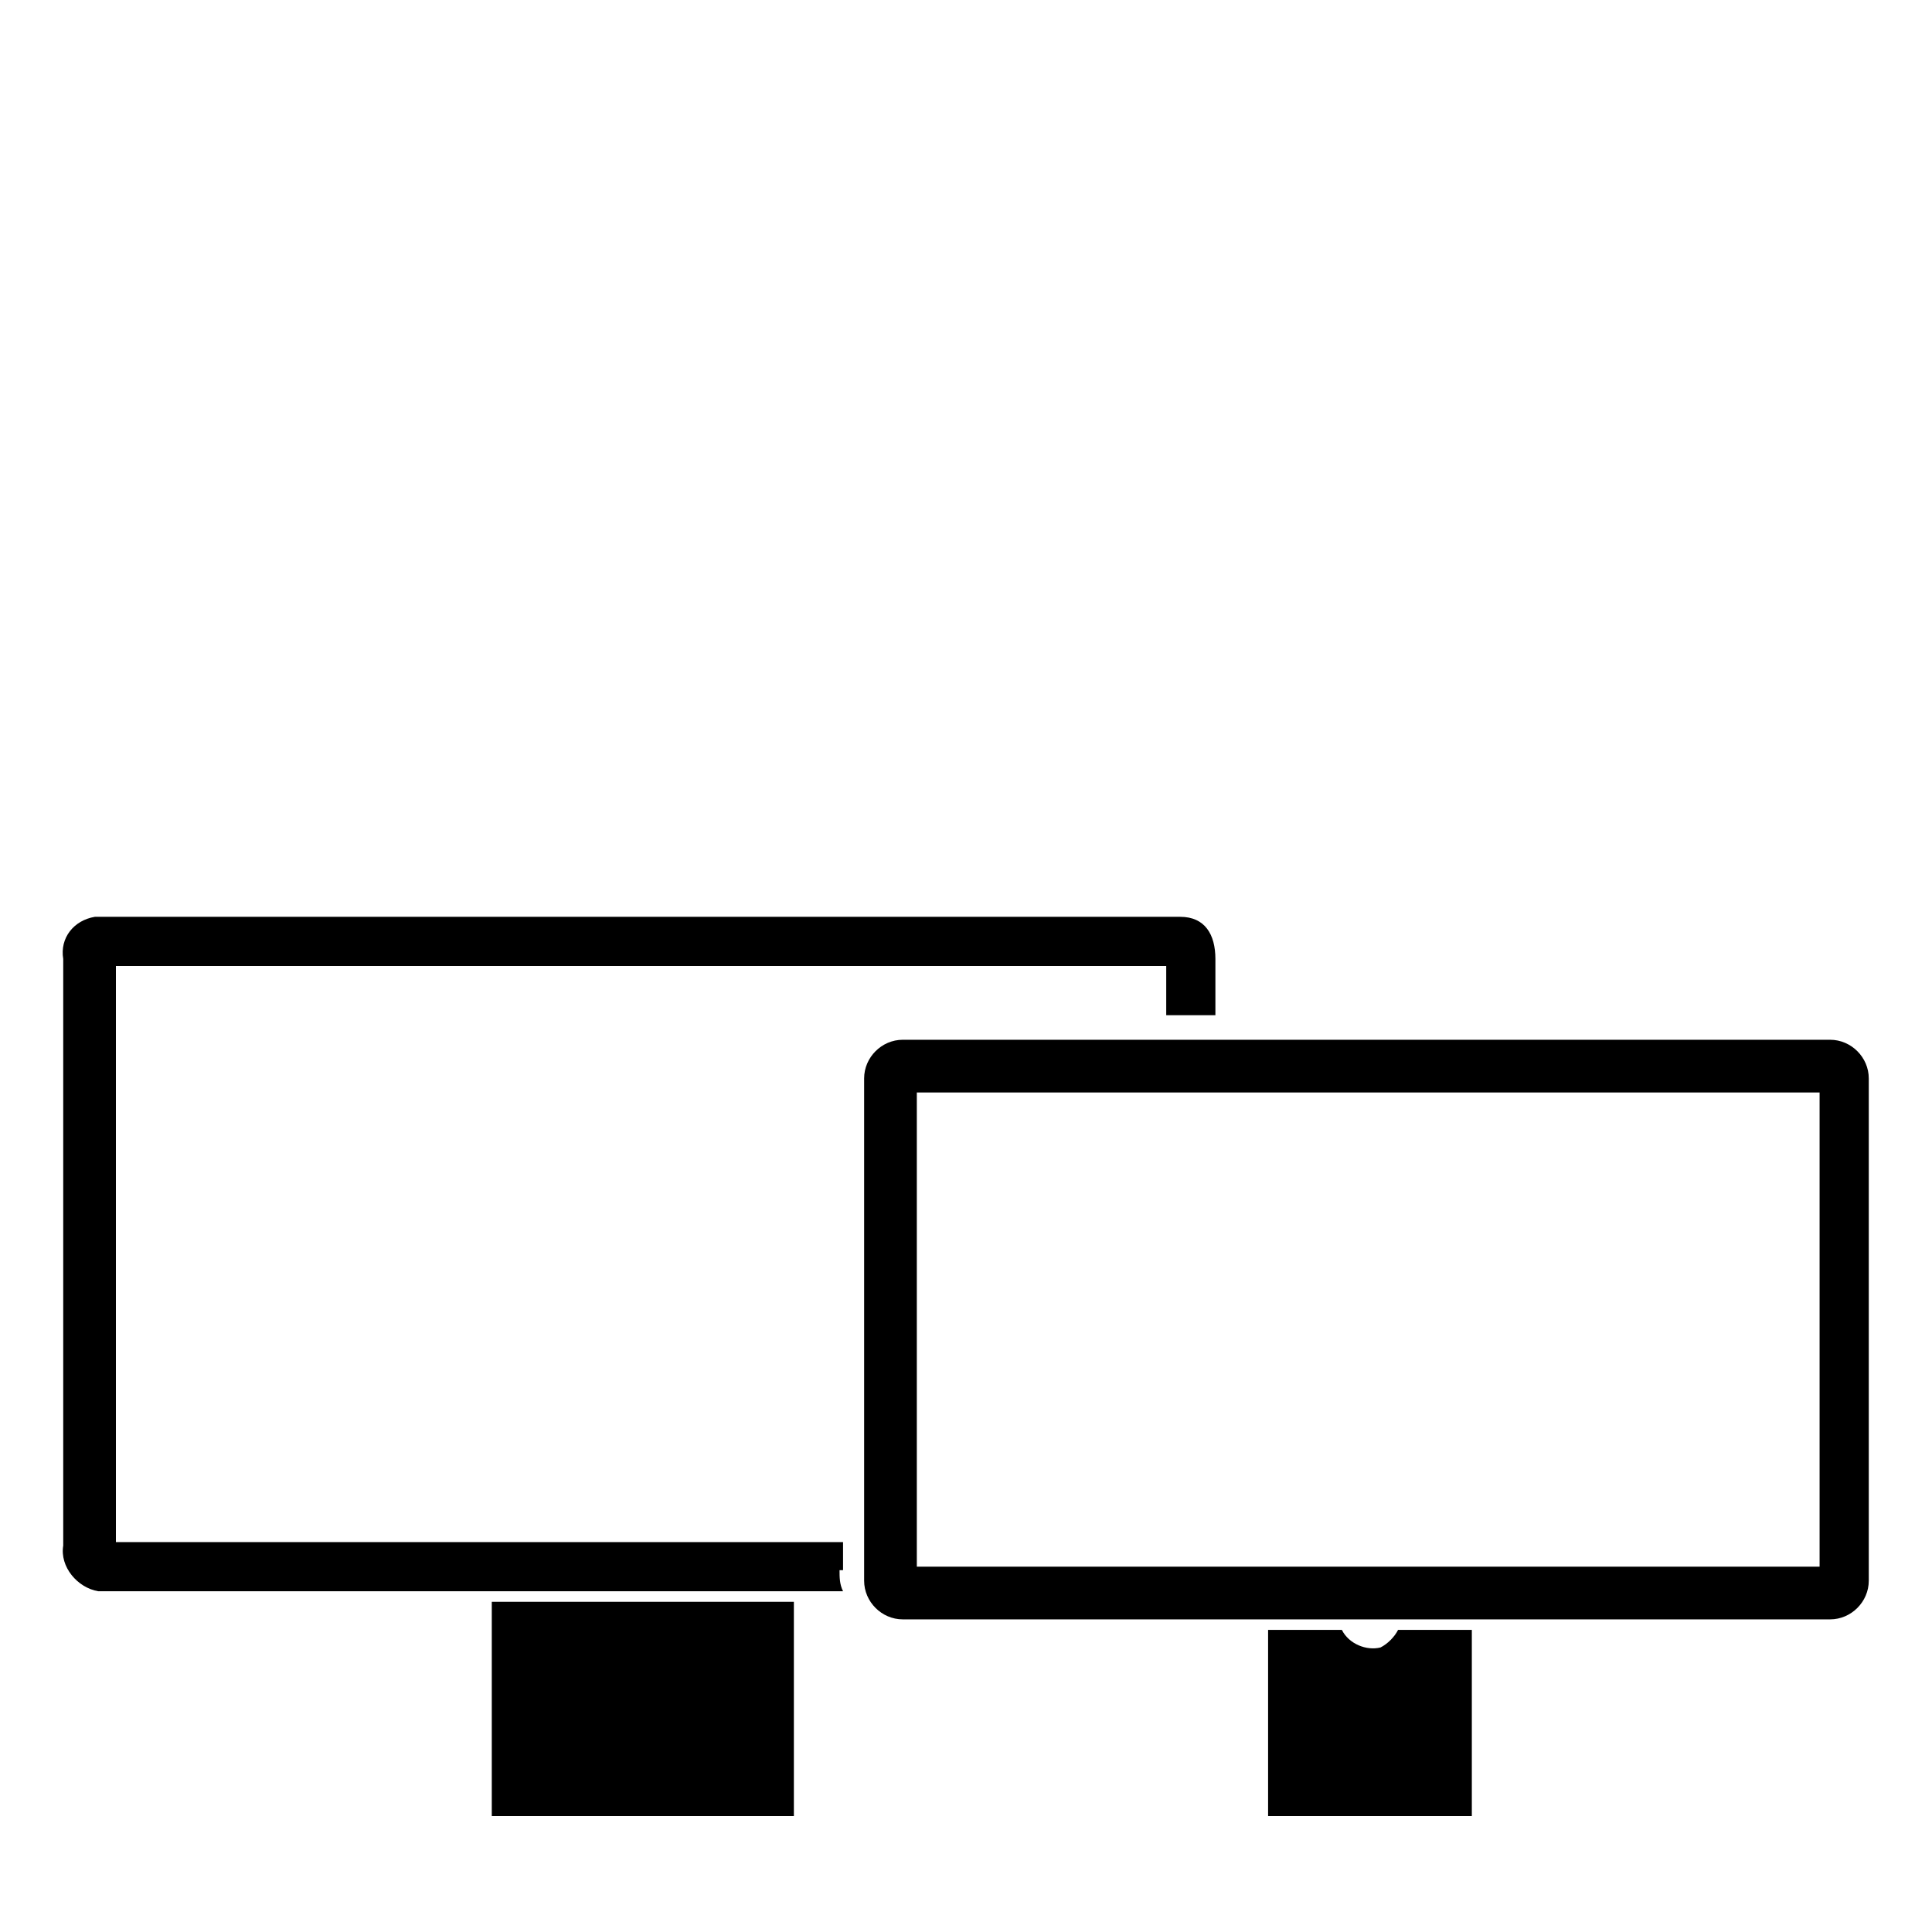 <?xml version="1.0" encoding="utf-8"?>
<!-- Generator: Adobe Illustrator 27.0.0, SVG Export Plug-In . SVG Version: 6.00 Build 0)  -->
<svg version="1.1" id="Layer_1" xmlns="http://www.w3.org/2000/svg" xmlns:xlink="http://www.w3.org/1999/xlink" x="0px" y="0px"
	 viewBox="0 0 55 55" style="enable-background:new 0 0 55 55;" xml:space="preserve">
<path d="M36.1,51.7v-5.3h2.1c0.2,0.4,0.7,0.6,1.1,0.5c0.2-0.1,0.4-0.3,0.5-0.5h2.1v5.3L36.1,51.7z M53.2,30.7V45
	c0,0.6-0.5,1.1-1.1,1.1H25.7c-0.6,0-1.1-0.5-1.1-1.1V30.7c0-0.6,0.5-1.1,1.1-1.1h26.4C52.7,29.6,53.2,30.1,53.2,30.7z M51.7,31.1
	H26.1v13.5h25.7V31.1z M23.9,44.7c0,0.2,0,0.4,0.1,0.6H2.9c0,0-0.1,0-0.1,0c-0.6-0.1-1.1-0.7-1-1.3c0,0,0,0,0,0V27.3
	c-0.1-0.6,0.3-1.1,0.9-1.2c0.1,0,0.1,0,0.2,0h30.7c0.7,0,1,0.5,1,1.2v1.6h-1.4v-1.4H3.3v16.4h20.7V44.7z M14,51.7h8.6v-6.1H14V51.7z
	"/>
</svg>
